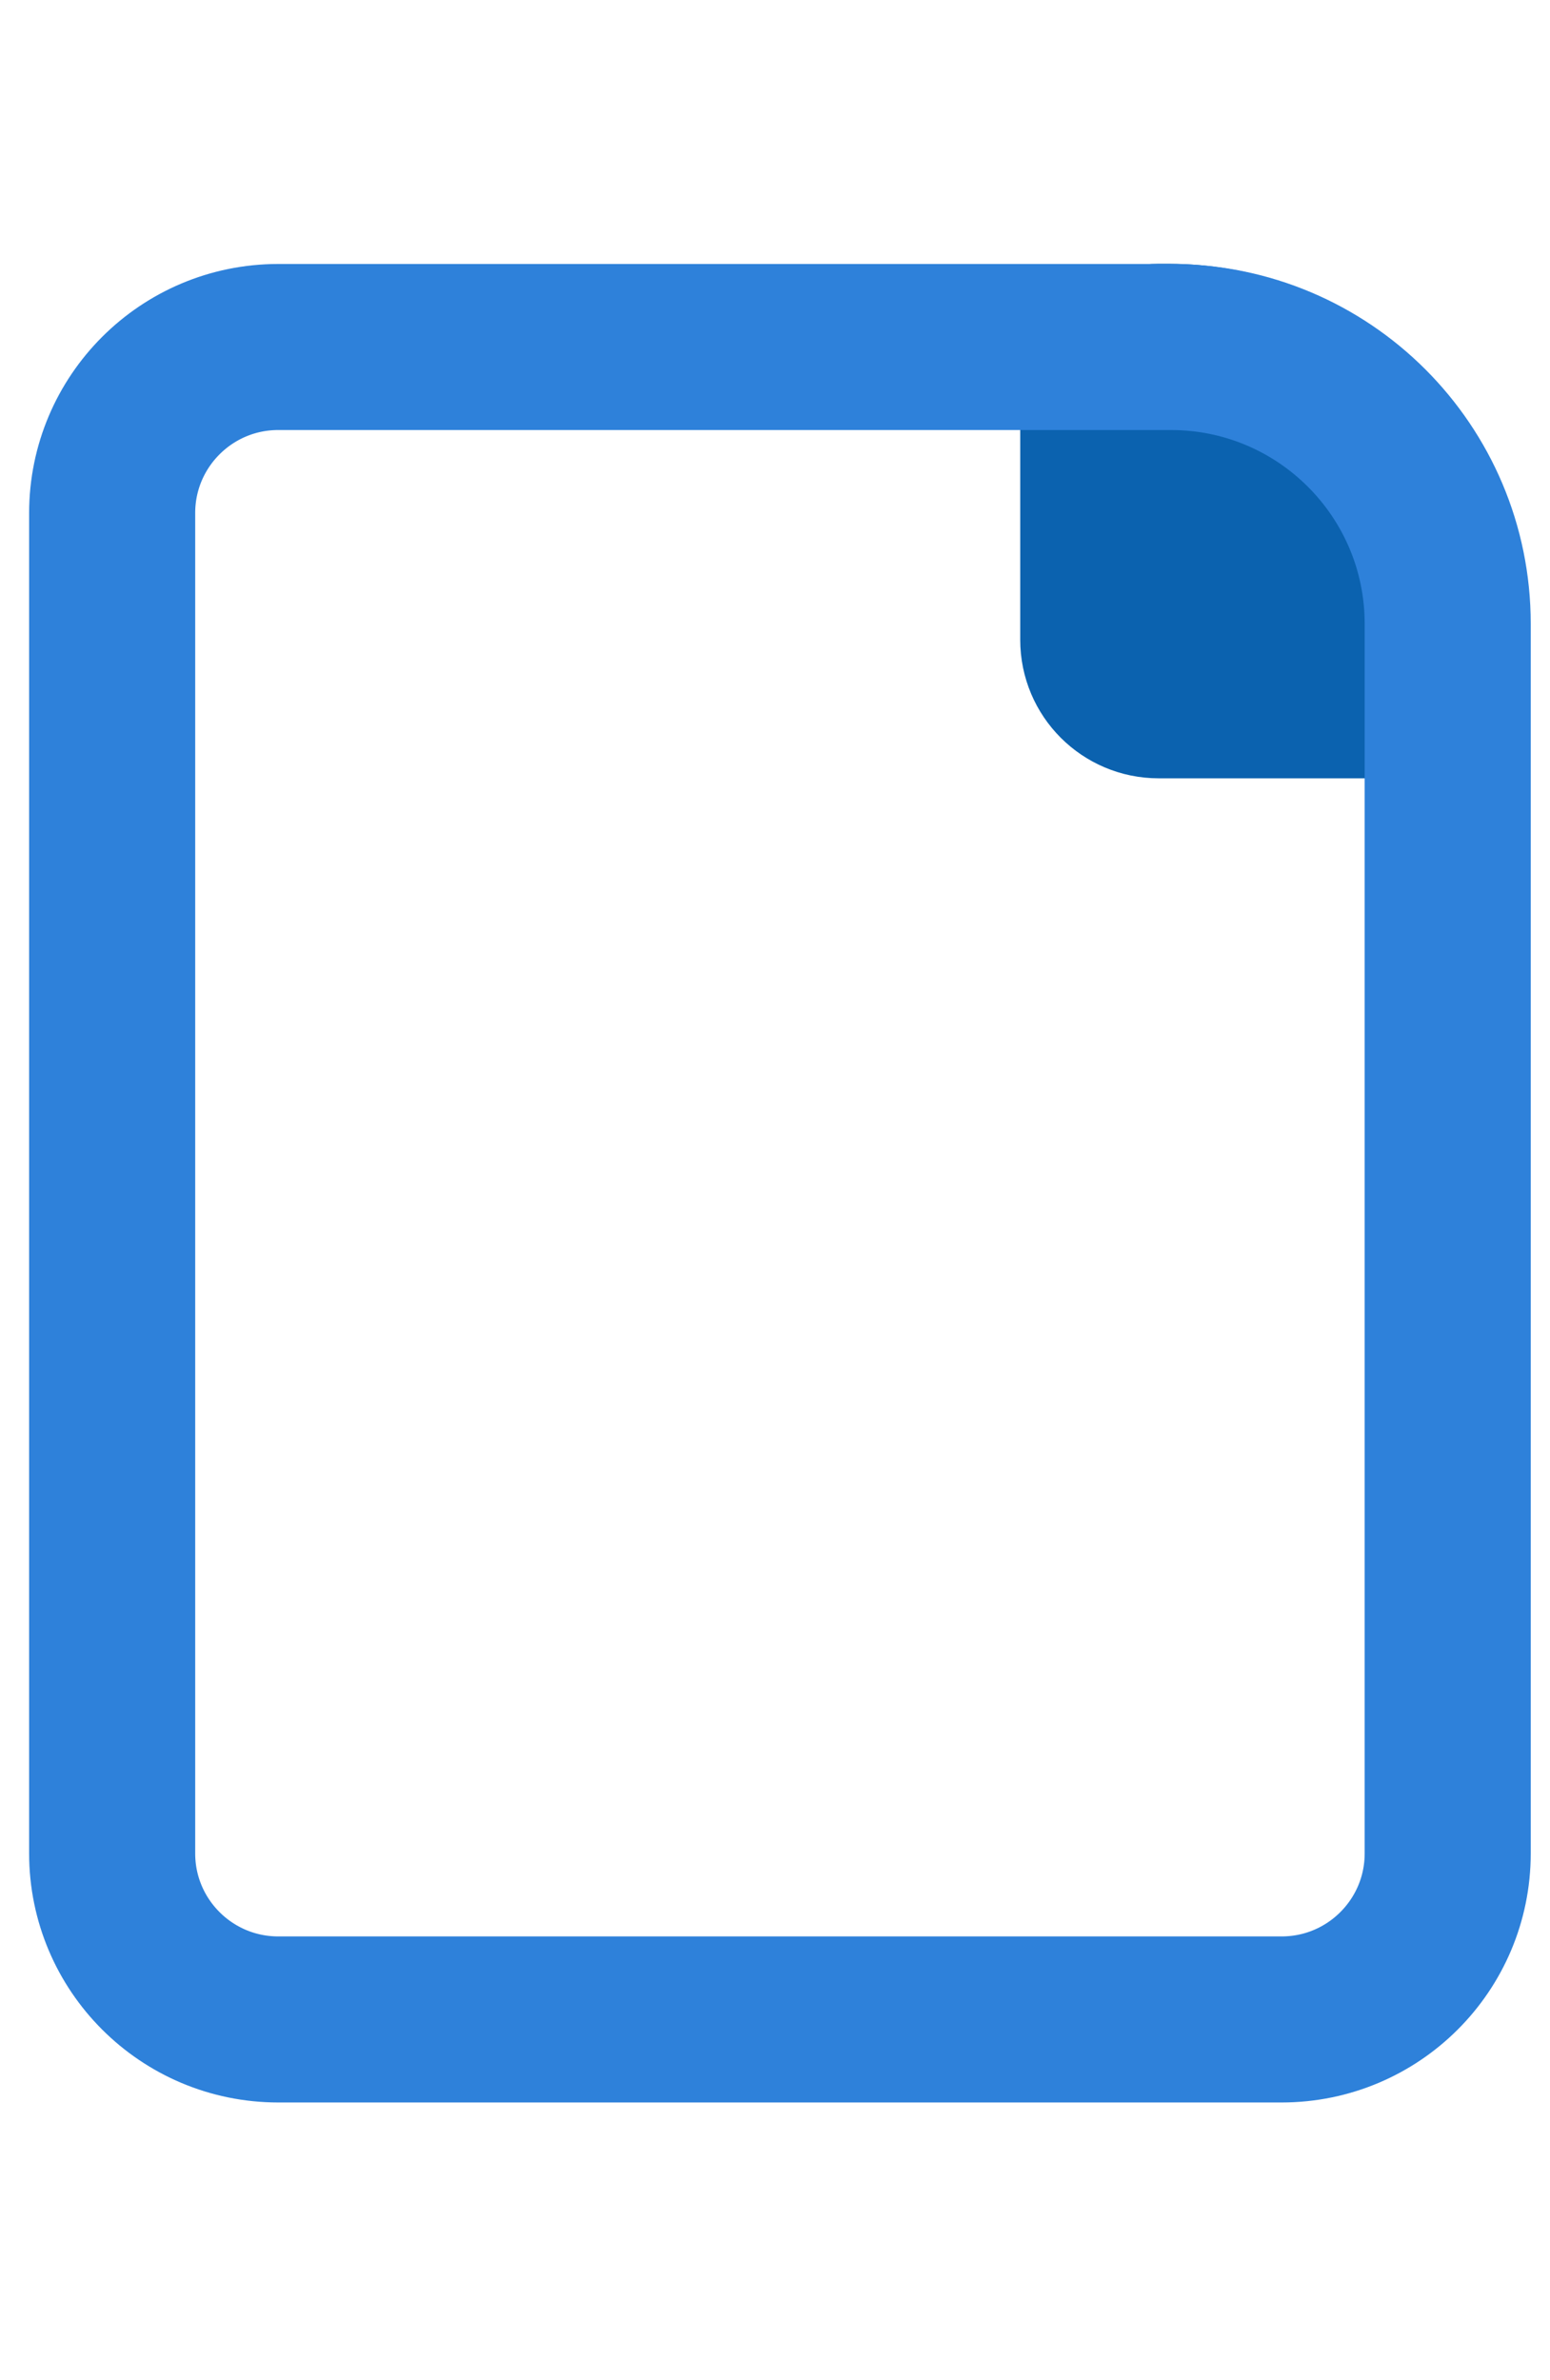 <?xml version="1.0" encoding="UTF-8"?> <svg xmlns="http://www.w3.org/2000/svg" width="28" height="43" viewBox="0 0 28 43" fill="none"><path d="M19.93 7.265C19.93 6.713 20.378 6.265 20.93 6.265H21.1C23.861 6.265 26.1 8.504 26.1 11.265V11.561C26.1 12.113 25.652 12.561 25.1 12.561H20.93C20.378 12.561 19.93 12.113 19.93 11.561V7.265Z" fill="#0B62AF" stroke="#0B62AF" stroke-width="3"></path><path d="M26.152 33.483V11.269C26.152 8.508 23.914 6.269 21.152 6.269H5.026C3.37 6.269 2.026 7.612 2.026 9.269V33.483C2.026 35.14 3.37 36.483 5.026 36.483H23.152C24.809 36.483 26.152 35.14 26.152 33.483Z" stroke="#2E81DA" stroke-width="3"></path></svg> 